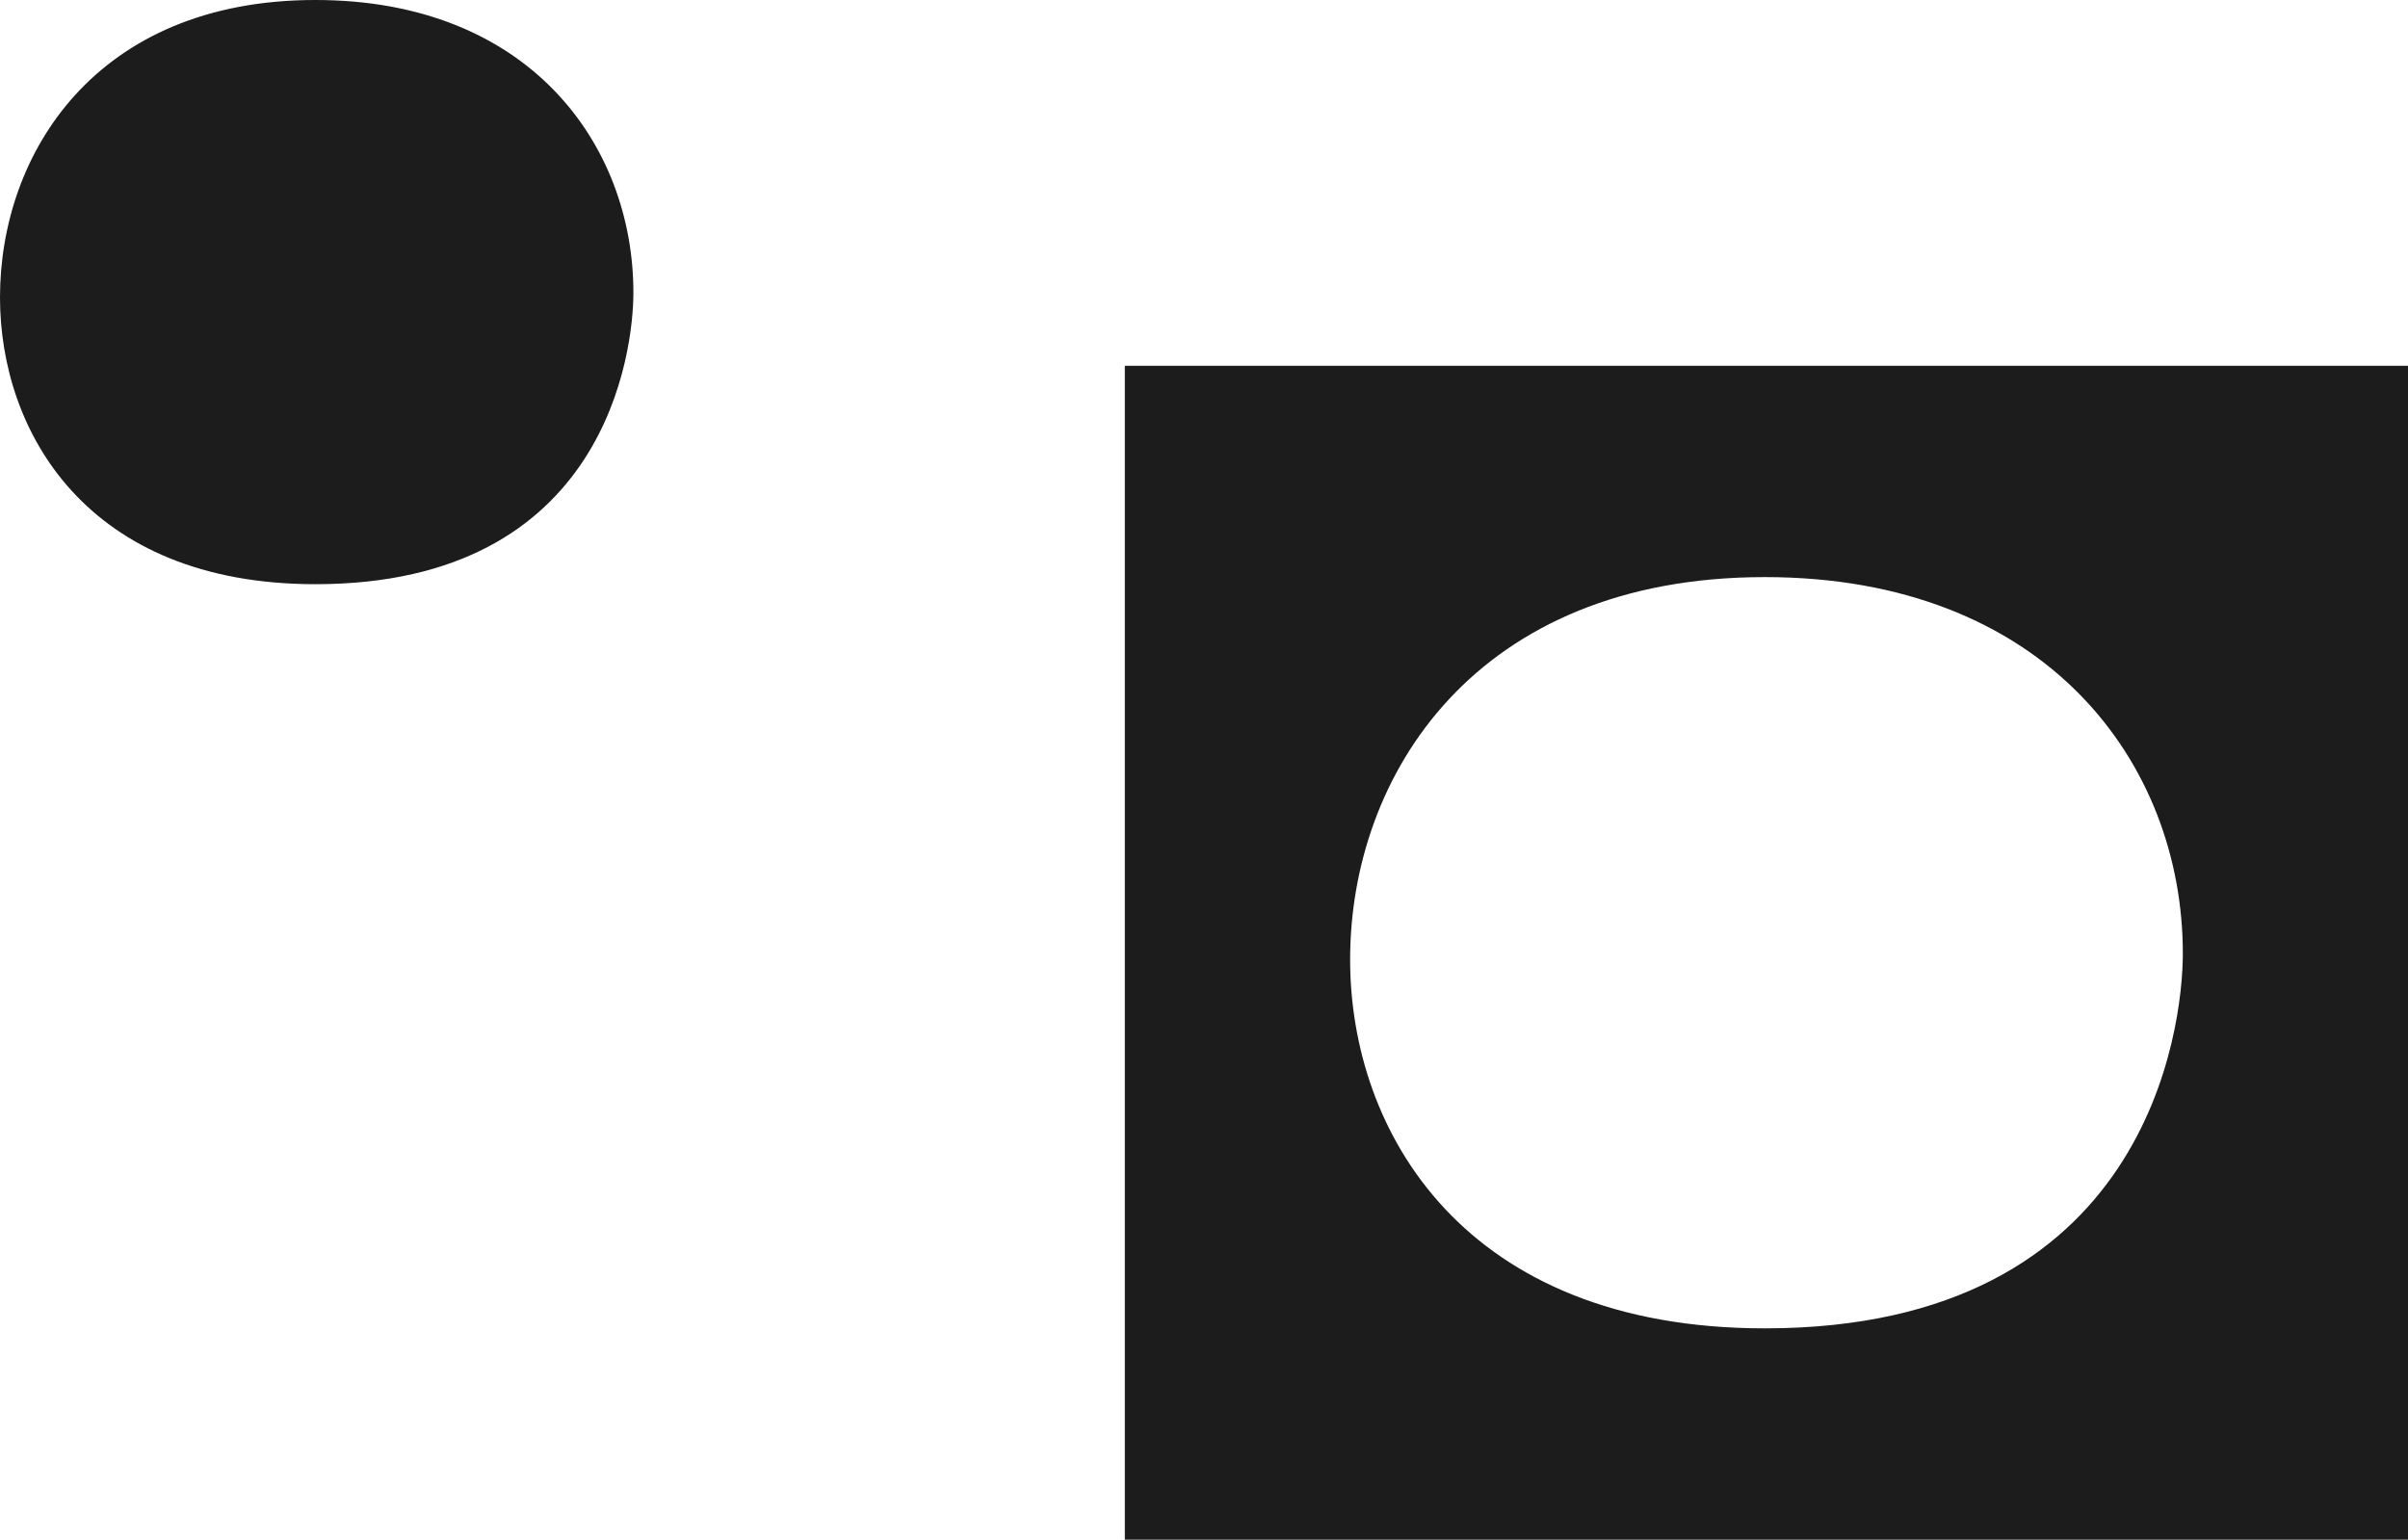 <?xml version="1.0" encoding="UTF-8"?> <svg xmlns="http://www.w3.org/2000/svg" width="441" height="282" viewBox="0 0 441 282" fill="none"> <path d="M323.206 243.3C268.14 243.3 247.261 207.309 247.261 175.75C247.261 141.968 270.254 105.7 323.206 105.7C374.65 105.7 399.763 139.753 399.763 174.639C399.763 188.216 393.414 243.3 323.206 243.3ZM206 282H441V67H206V282Z" fill="#1C1C1C"></path> <path d="M57.766 107C111.167 107 116 64.158 116 53.61C116 26.483 96.895 0 57.766 0C17.491 0 0 28.203 0 54.474C0 79.017 15.878 107 57.766 107Z" fill="#1C1C1C"></path> </svg> 
